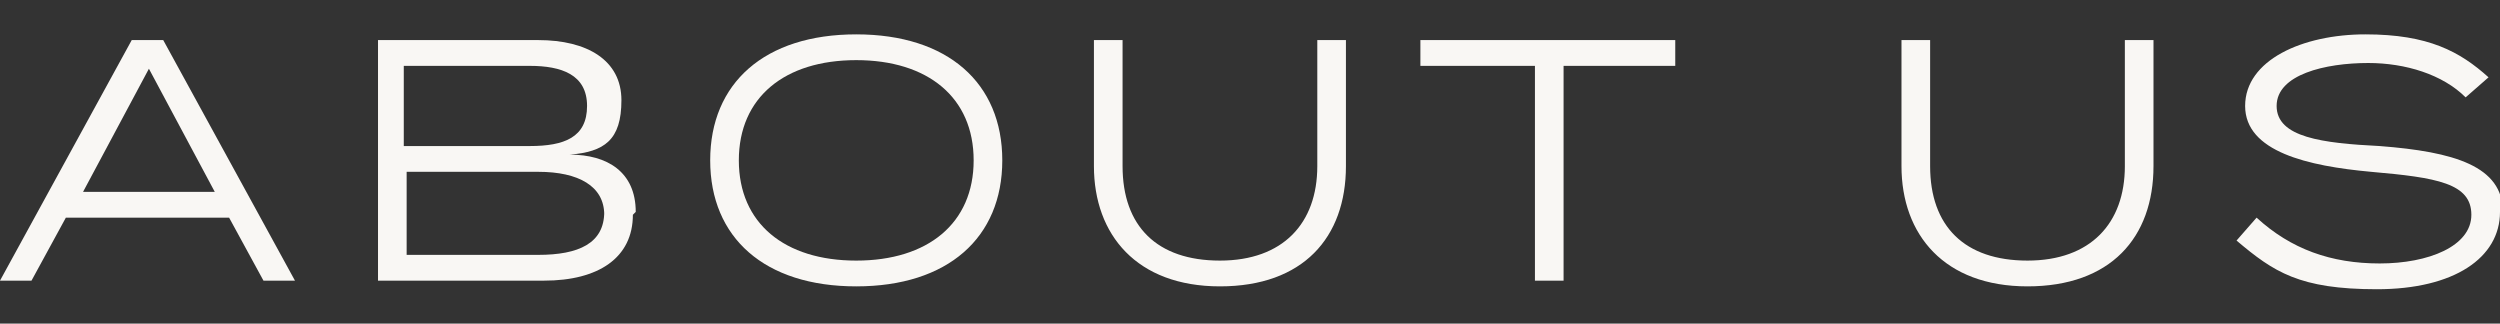 <?xml version="1.0" encoding="UTF-8"?>
<svg id="_レイヤー_2" xmlns="http://www.w3.org/2000/svg" version="1.1" viewBox="0 0 87.3 11.3">
  <rect x="0" y="0" width="87.3" height="11.3" fill="#333333" stroke="none"/>
  <!-- Generator: Adobe Illustrator 29.0.0, SVG Export Plug-In . SVG Version: 2.1.0 Build 186)  -->
  <defs>
    <style>
      .st0 {
        fill: #f9f7f4;
      }
    </style>
  </defs>
  <g id="design">
    <path class="st0" d="M8,7.6H2.3l-1.2,2.2H0L4.6,1.4h1.1l4.6,8.4h-1.1l-1.2-2.2h0ZM7.5,6.7l-2.3-4.3-2.3,4.3h4.7Z"/>
    <path class="st0" d="M22.1,7.5c0,1.5-1.2,2.3-3.1,2.3h-5.8V1.4h5.6c1.7,0,2.9.7,2.9,2.1s-.6,1.8-1.8,1.9c1.3,0,2.3.6,2.3,2h0ZM14.1,5.1h4.4c1.2,0,2-.3,2-1.4s-.9-1.4-2-1.4h-4.4v2.7h0ZM21.1,7.5c0-1-.9-1.5-2.3-1.5h-4.6v2.9h4.6c1.4,0,2.3-.4,2.3-1.5h0Z"/>
    <path class="st0" d="M24.8,5.6c0-2.7,1.9-4.4,5.1-4.4s5.1,1.7,5.1,4.4-1.9,4.4-5.1,4.4-5.1-1.7-5.1-4.4ZM34,5.6c0-2.2-1.6-3.5-4.1-3.5s-4.1,1.3-4.1,3.5,1.6,3.5,4.1,3.5,4.1-1.3,4.1-3.5Z"/>
    <path class="st0" d="M47,1.4v4.4c0,2.5-1.5,4.2-4.4,4.2s-4.4-1.8-4.4-4.2V1.4h1v4.4c0,2.1,1.2,3.3,3.4,3.3s3.4-1.3,3.4-3.3V1.4h1Z"/>
    <path class="st0" d="M58.6,2.3h-4v7.5h-1V2.3h-4v-.9h8.9s0,.9,0,.9Z"/>
    <path class="st0" d="M75.2,1.4v4.4c0,2.5-1.5,4.2-4.4,4.2s-4.4-1.8-4.4-4.2V1.4h1v4.4c0,2.1,1.2,3.3,3.4,3.3s3.4-1.3,3.4-3.3V1.4h1Z"/>
    <path class="st0" d="M87.3,7.4c0,1.6-1.6,2.7-4.3,2.7s-3.6-.6-4.9-1.7l.7-.8c1.2,1.1,2.6,1.6,4.3,1.6s3.2-.6,3.2-1.7-1.2-1.3-3.5-1.5c-2.2-.2-4.4-.7-4.4-2.3s2-2.5,4.2-2.5,3.3.6,4.3,1.5l-.8.7c-.8-.8-2.1-1.2-3.4-1.2-1.5,0-3.2.4-3.2,1.5s1.6,1.3,3.6,1.4c2.6.2,4.3.7,4.3,2.3h0Z"/>
  </g>
</svg>